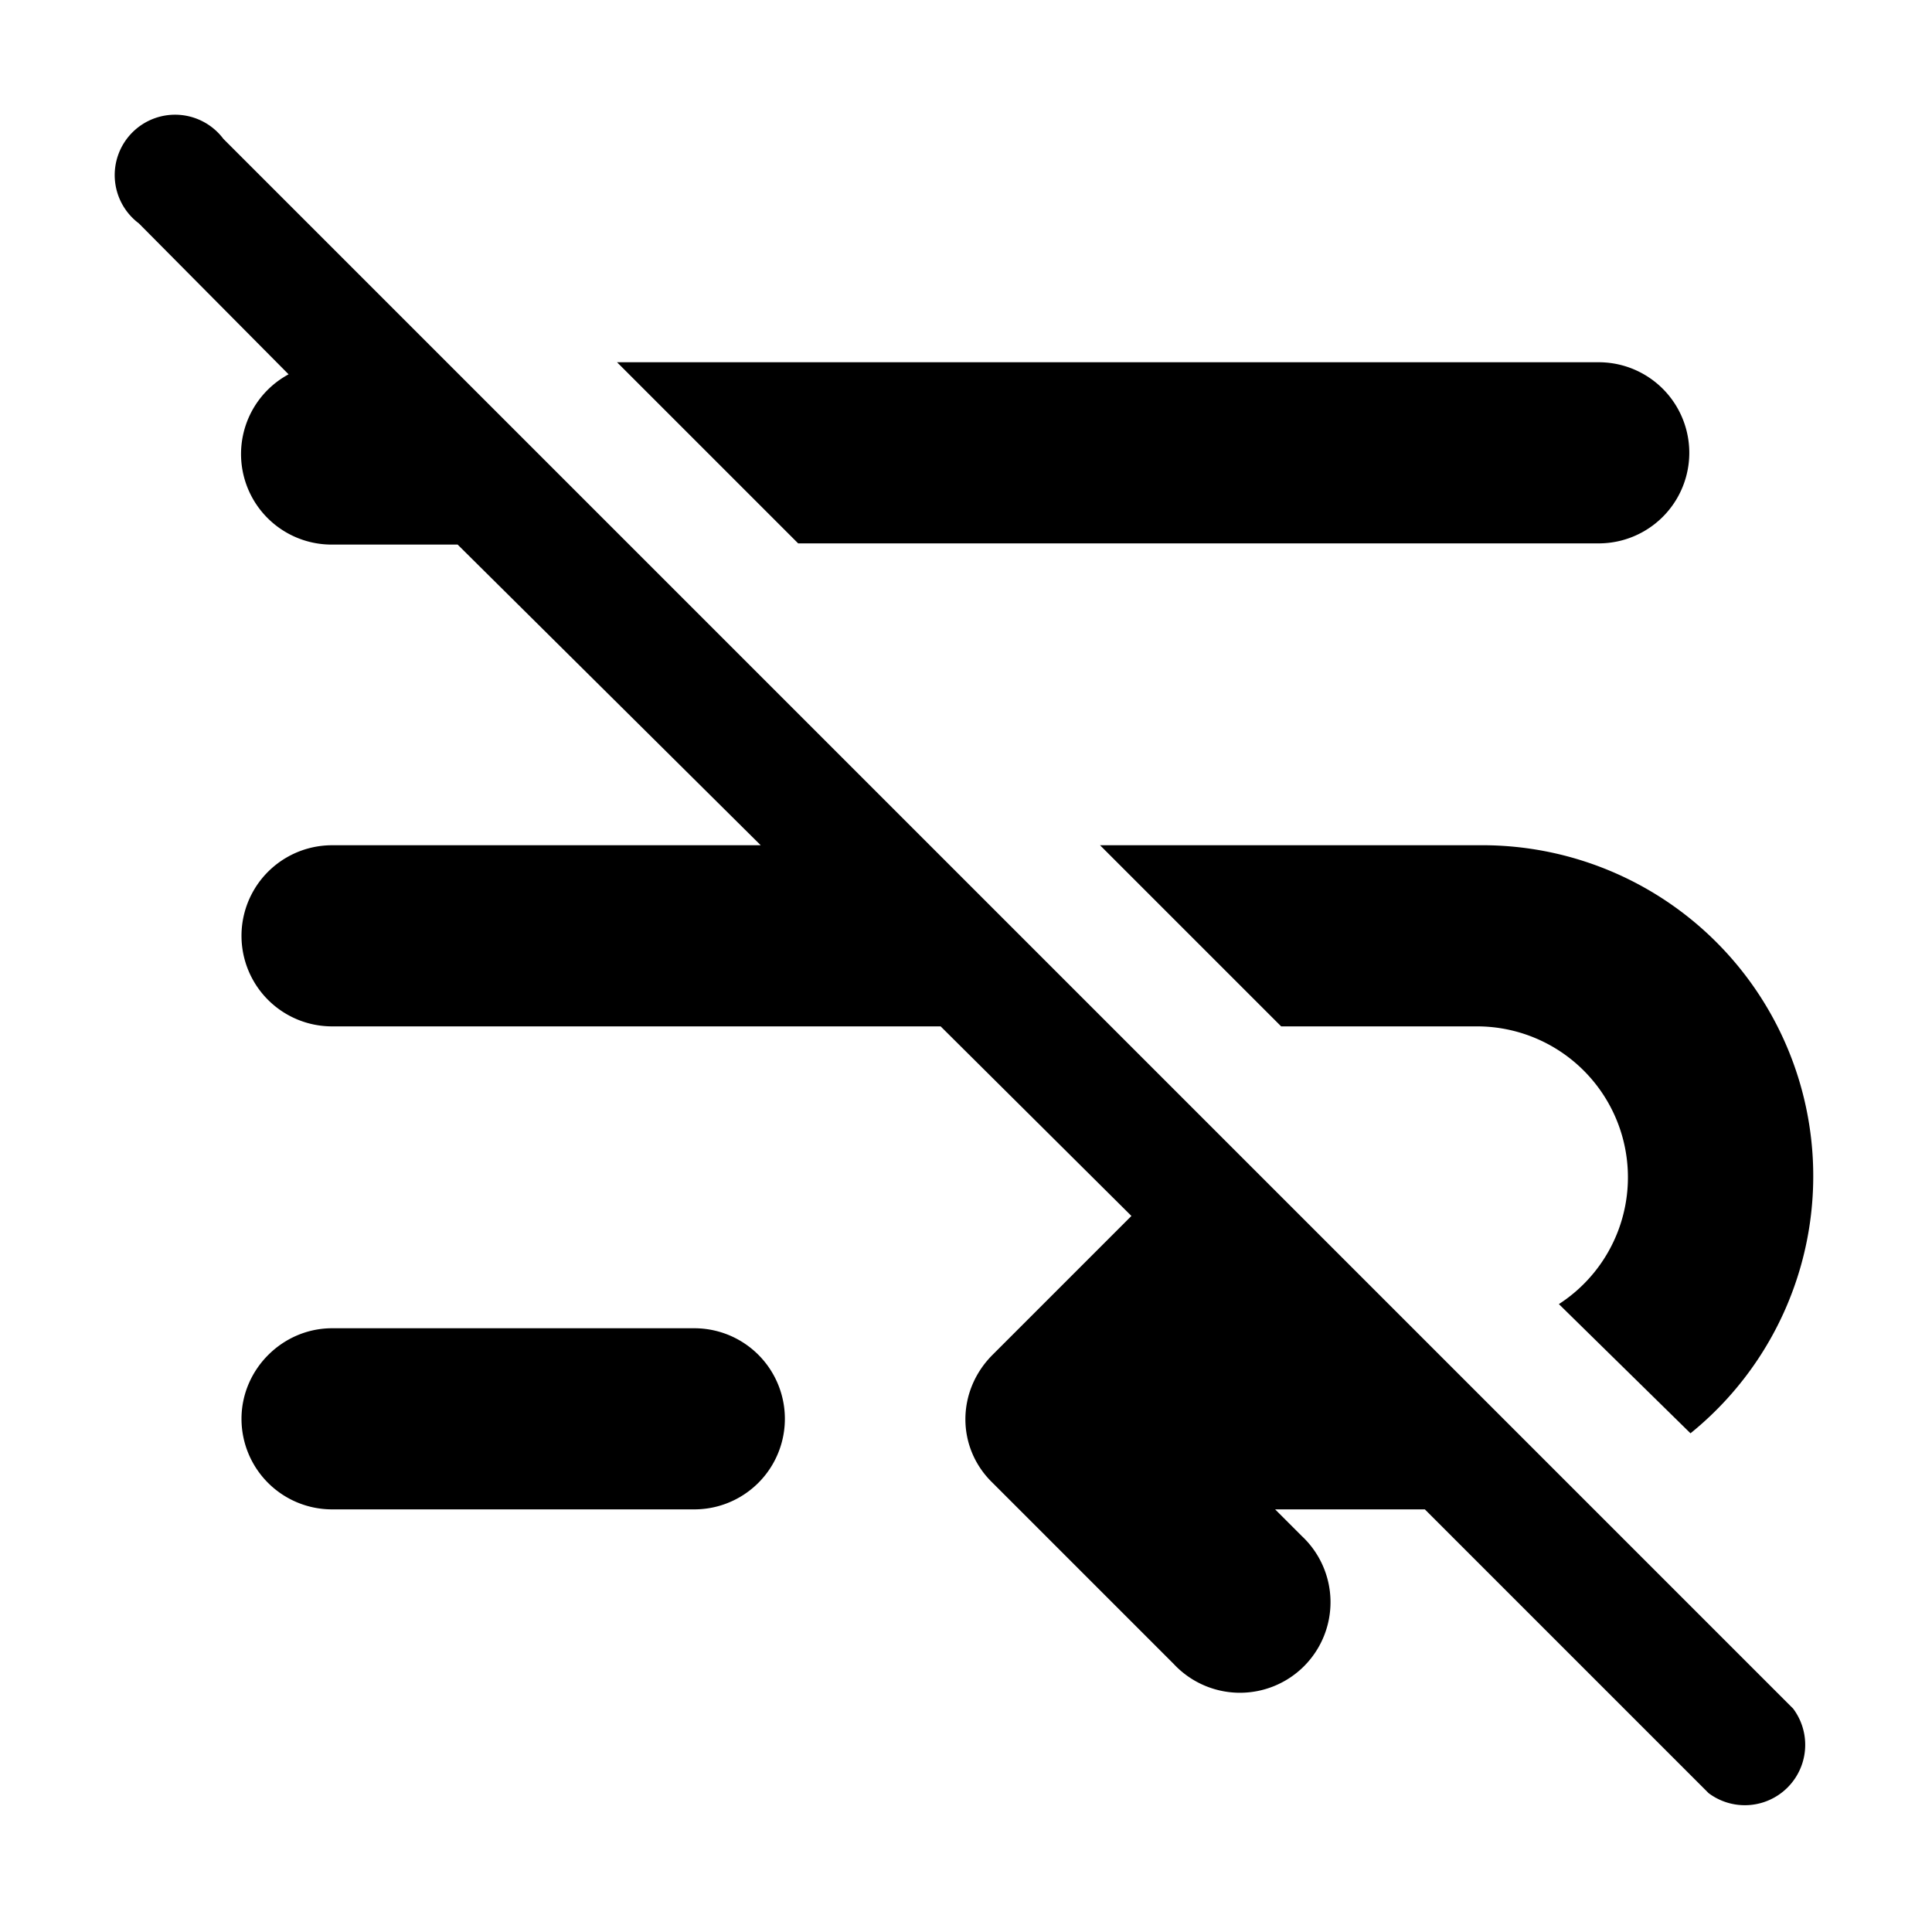 <svg width="16" height="16" viewBox="0 0 16 16" xmlns="http://www.w3.org/2000/svg"><path d="m11.8 12.5 2.35 2.35a.5.5 0 0 0 .7-.7l-13-13a.5.5 0 1 0-.7.7L2.39 3.1a.75.75 0 0 0 .36 1.41h1.04L6.3 7H2.75a.75.75 0 0 0 0 1.5h5.04l1.58 1.57-1.15 1.15c-.3.3-.3.77 0 1.06l1.5 1.5a.75.75 0 1 0 1.06-1.06l-.22-.22h1.23ZM9.11 7l1.5 1.5h1.63a1.25 1.25 0 0 1 .67 2.3L14 11.87A2.74 2.74 0 0 0 12.25 7H9.12Zm-4-4 1.5 1.5h6.63a.75.75 0 0 0 0-1.5H5.12ZM2 11.75c0-.41.34-.75.75-.75h3a.75.75 0 0 1 0 1.5h-3a.75.75 0 0 1-.75-.75Z"/></svg>